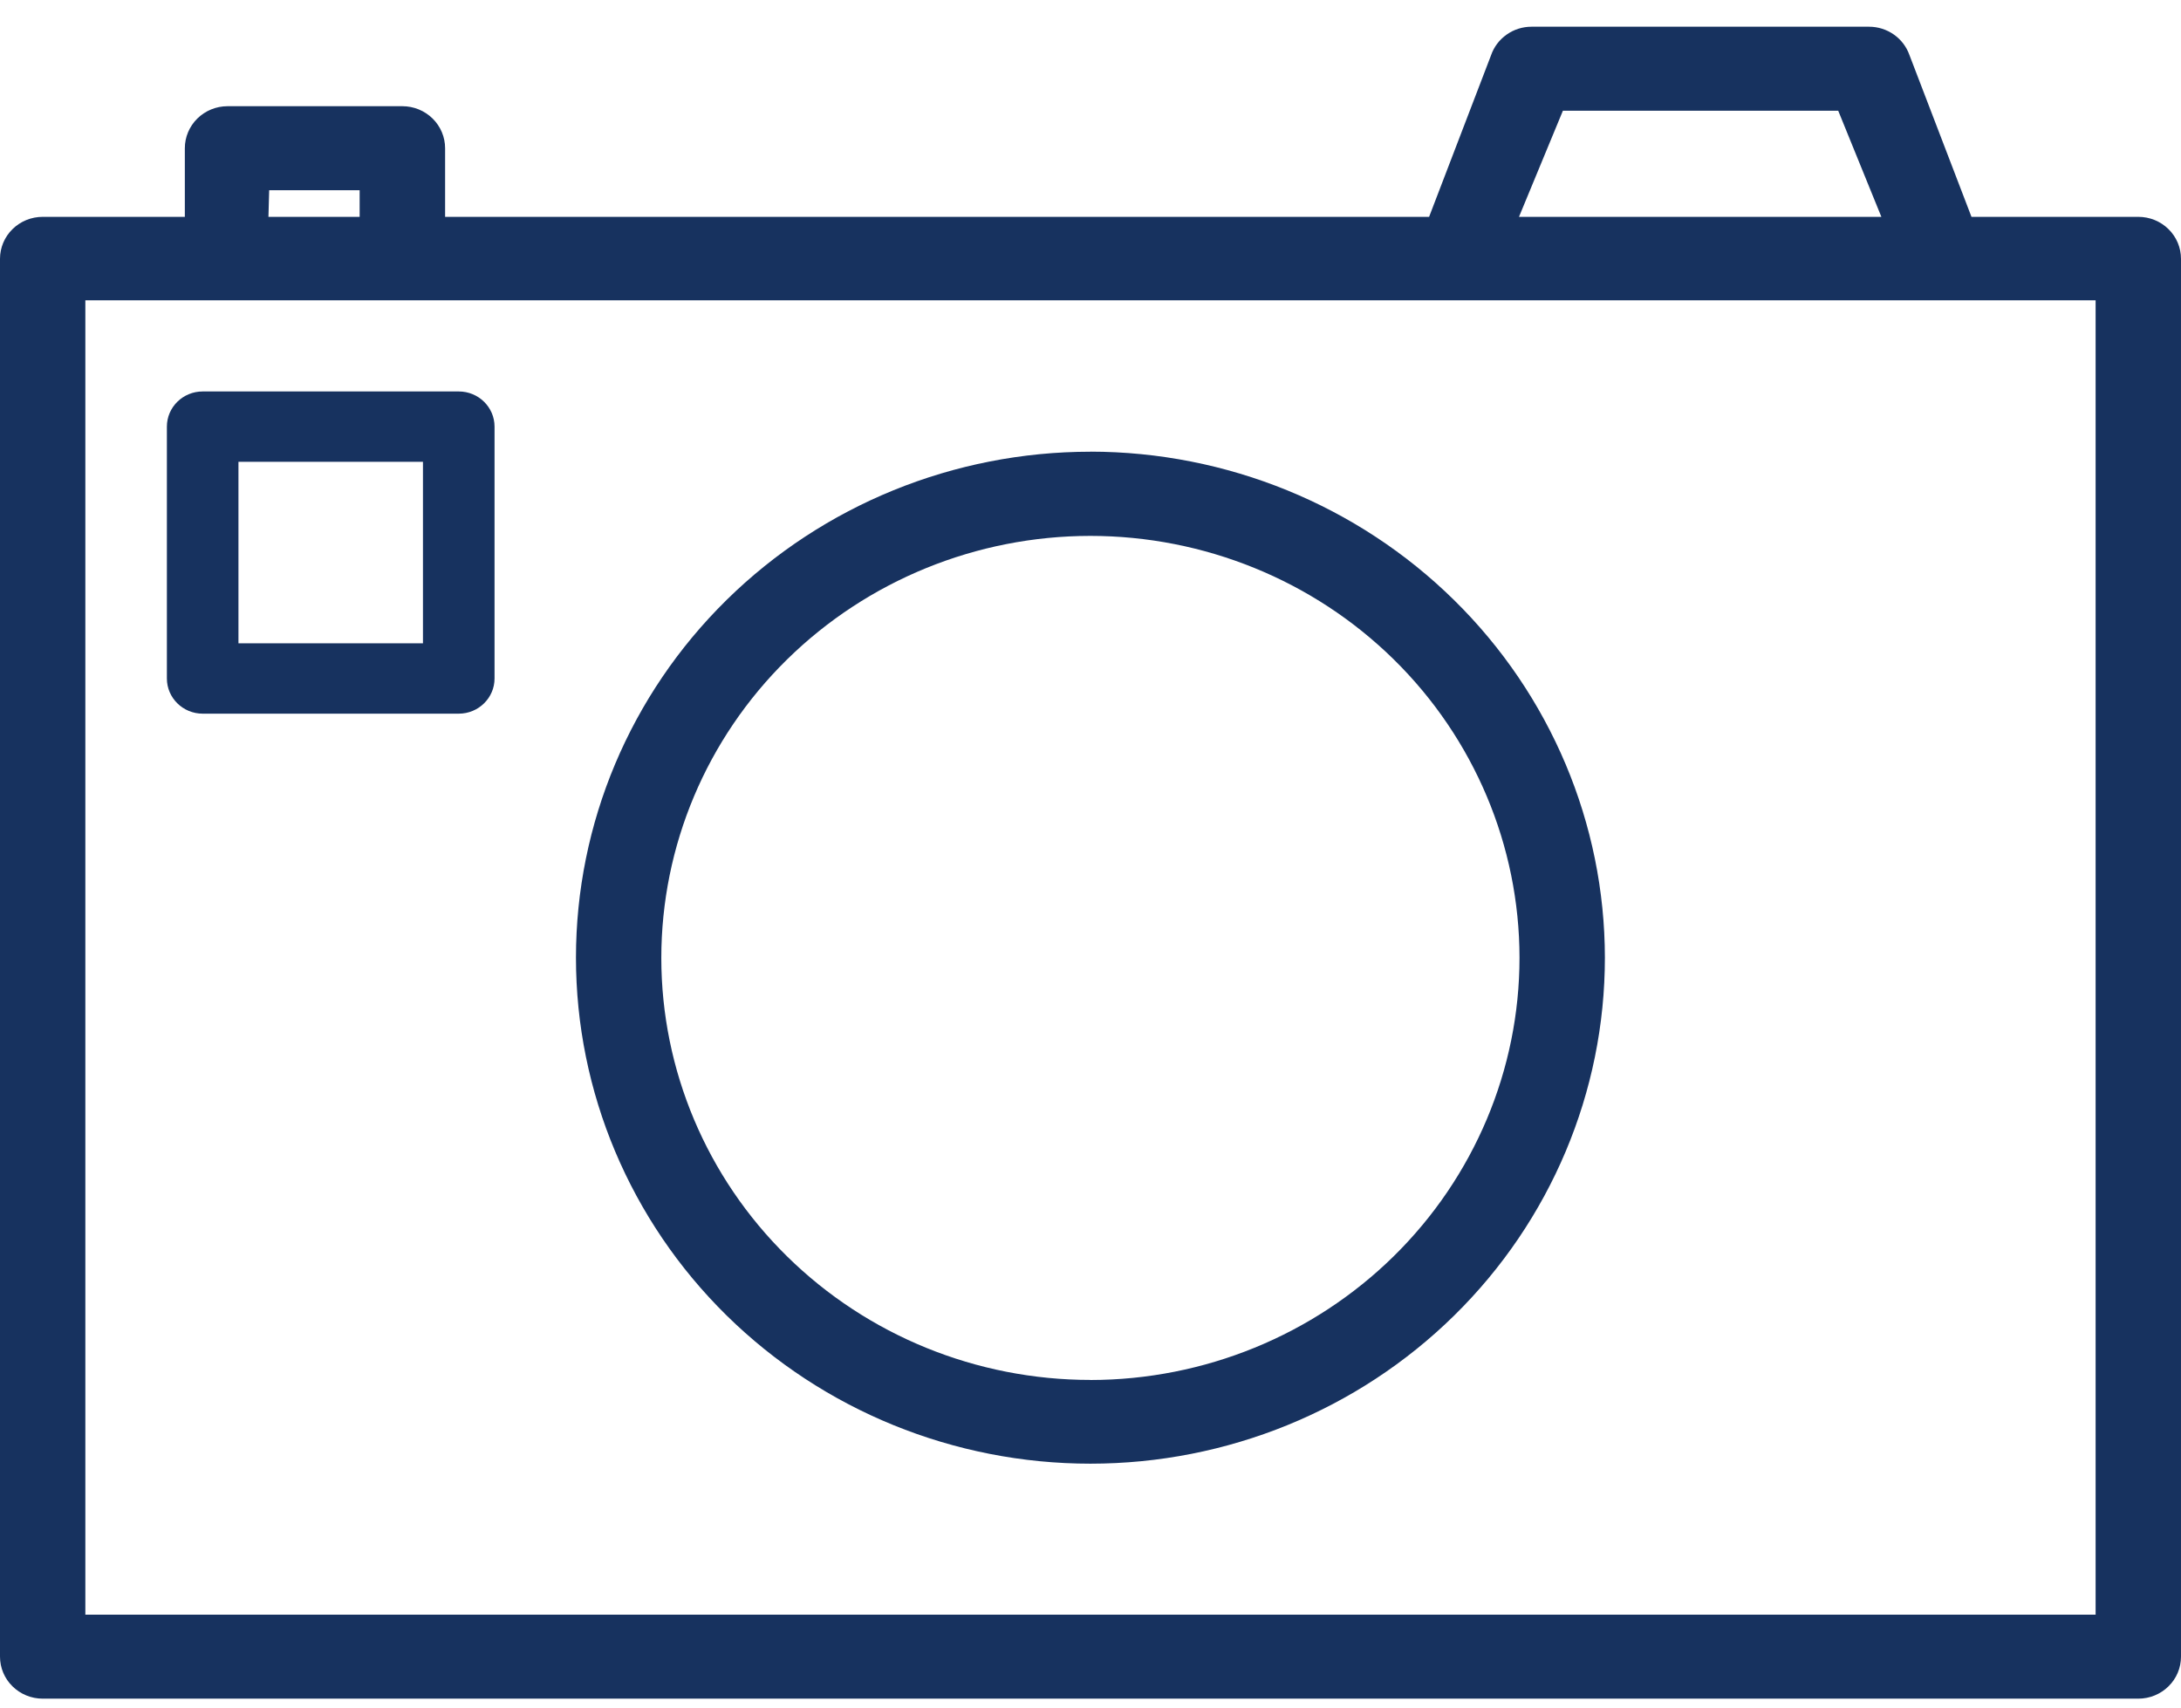 <svg width="60" height="47" viewBox="0 0 60 47" fill="none" xmlns="http://www.w3.org/2000/svg">
<path d="M58.825 5.966H54.236L52.532 1.521C52.452 1.292 52.302 1.092 52.103 0.952C51.904 0.811 51.664 0.735 51.417 0.735H42.134C41.887 0.735 41.649 0.809 41.448 0.952C41.246 1.094 41.098 1.292 41.019 1.521L39.315 5.966H12.245V4.078C12.245 3.771 12.121 3.478 11.901 3.261C11.68 3.044 11.382 2.922 11.07 2.922H6.26C5.948 2.922 5.65 3.044 5.429 3.261C5.209 3.478 5.085 3.771 5.085 4.078V5.966H1.175C0.863 5.966 0.564 6.087 0.344 6.304C0.123 6.521 0 6.814 0 7.121V45.579C0 45.886 0.123 46.18 0.344 46.396C0.564 46.613 0.863 46.735 1.175 46.735H58.825C59.138 46.735 59.436 46.613 59.656 46.396C59.877 46.18 60 45.886 60 45.579V7.121C60 6.814 59.877 6.521 59.656 6.304C59.436 6.087 59.138 5.966 58.825 5.966ZM42.998 3.046H50.57L51.757 5.966H41.788L42.996 3.046H42.998ZM7.407 5.233H9.894V5.966H7.385L7.405 5.233H7.407ZM57.651 44.424H2.348V8.263H57.651V44.424Z" fill="#17325F"/>
<path d="M29.998 12.428C26.245 12.428 22.645 13.894 19.99 16.505C17.335 19.116 15.845 22.657 15.845 26.349C15.845 30.041 17.335 33.582 19.99 36.193C22.645 38.804 26.245 40.27 29.998 40.27C33.752 40.27 37.352 38.804 40.006 36.193C42.661 33.582 44.151 30.041 44.151 26.349C44.148 22.659 42.656 19.12 40.001 16.509C37.348 13.899 33.75 12.43 29.996 12.426L29.998 12.428ZM29.998 37.966C26.867 37.966 23.865 36.743 21.652 34.566C19.438 32.389 18.194 29.436 18.193 26.358C18.193 23.278 19.434 20.326 21.648 18.148C23.862 15.971 26.862 14.746 29.993 14.744C33.124 14.744 36.126 15.966 38.341 18.141C40.555 20.317 41.8 23.27 41.802 26.349C41.802 29.429 40.557 32.382 38.343 34.561C36.129 36.738 33.129 37.965 29.998 37.968V37.966Z" fill="#17325F"/>
<path d="M12.62 19.635H5.576C5.032 19.635 4.591 19.201 4.591 18.667V11.738C4.591 11.203 5.032 10.77 5.576 10.77H12.62C13.164 10.77 13.605 11.203 13.605 11.738V18.667C13.605 19.201 13.164 19.635 12.62 19.635ZM6.56 17.699H11.636V12.706H6.56V17.699Z" fill="#17325F"/>
</svg>
